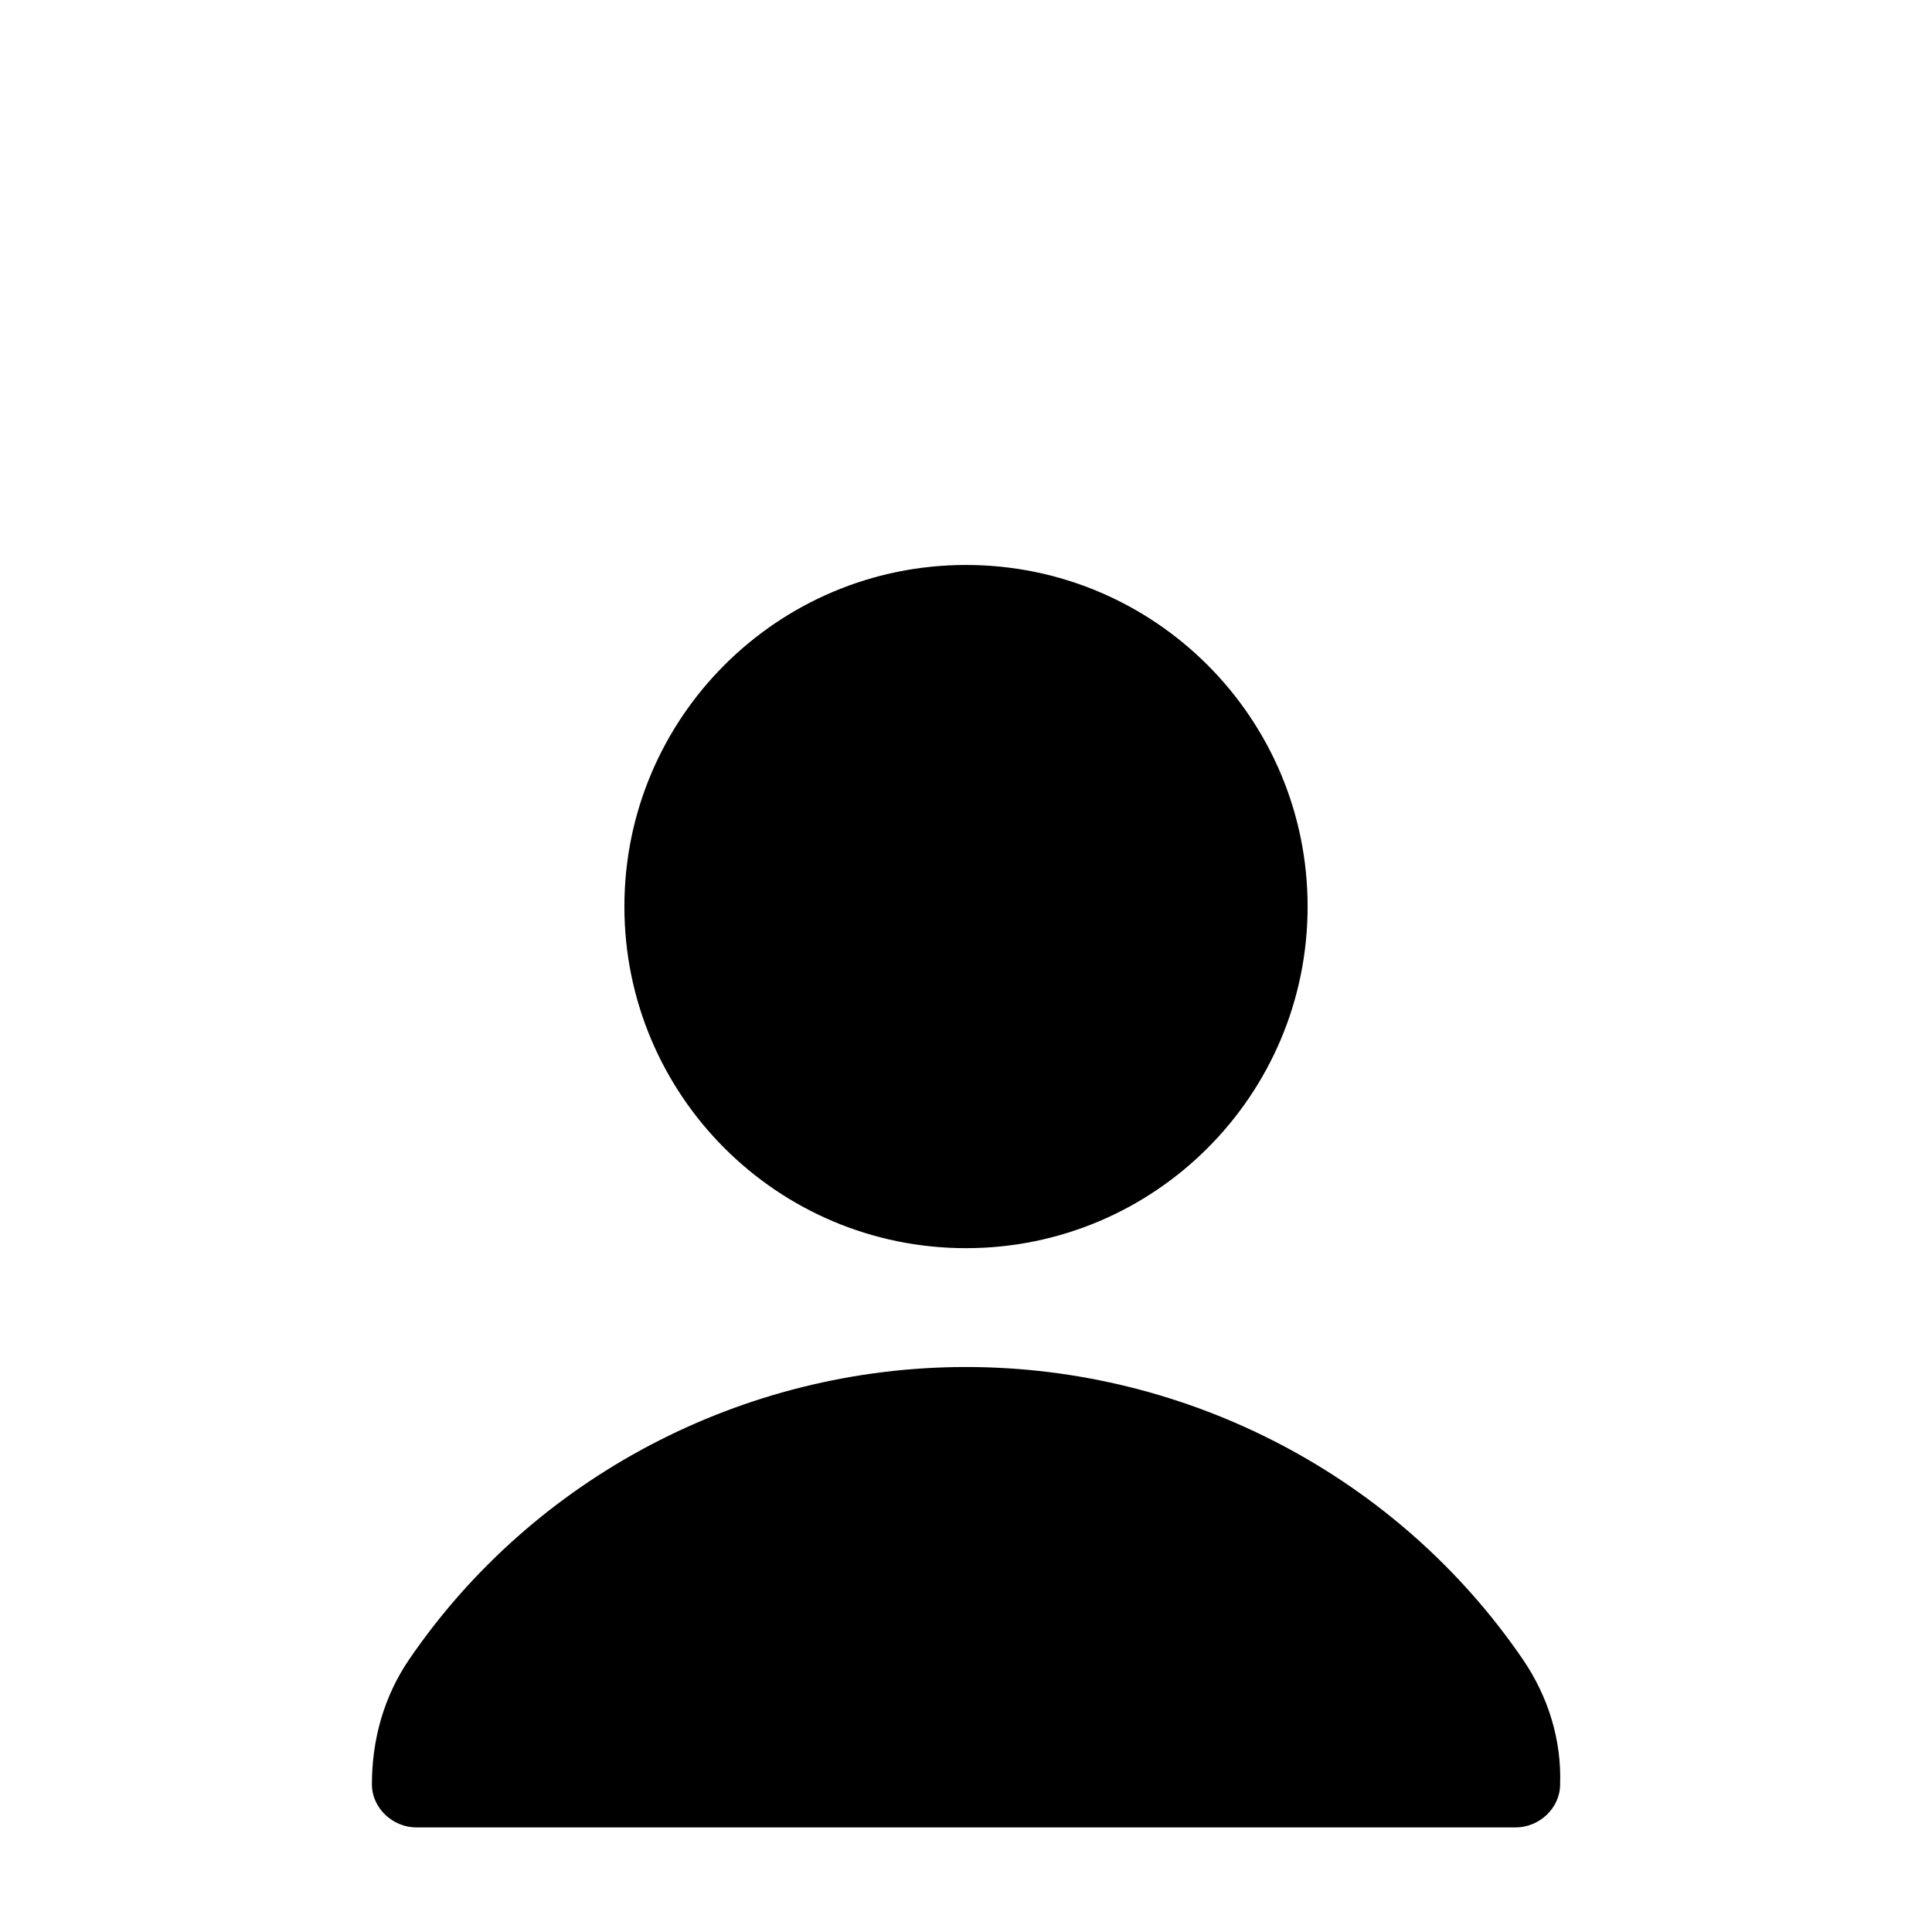<?xml version="1.0" encoding="UTF-8"?>
<!-- Uploaded to: SVG Repo, www.svgrepo.com, Generator: SVG Repo Mixer Tools -->
<svg fill="#000000" width="800px" height="800px" version="1.1" viewBox="144 144 512 512" xmlns="http://www.w3.org/2000/svg">
 <g>
  <path d="m400 506.27c-59.039 0-114.54 29.125-147.6 77.539-6.691 9.84-9.84 21.254-9.84 33.062 0 6.297 5.512 11.414 11.809 11.414h291.27c6.297 0 11.809-5.117 11.809-11.414 0.395-11.809-3.148-23.223-9.84-33.062-33.066-48.41-88.562-77.539-147.6-77.539z"/>
  <path d="m490.53 384.25c0 49.996-40.531 90.527-90.527 90.527-50 0-90.531-40.531-90.531-90.527s40.531-90.527 90.531-90.527c49.996 0 90.527 40.531 90.527 90.527"/>
 </g>
</svg>